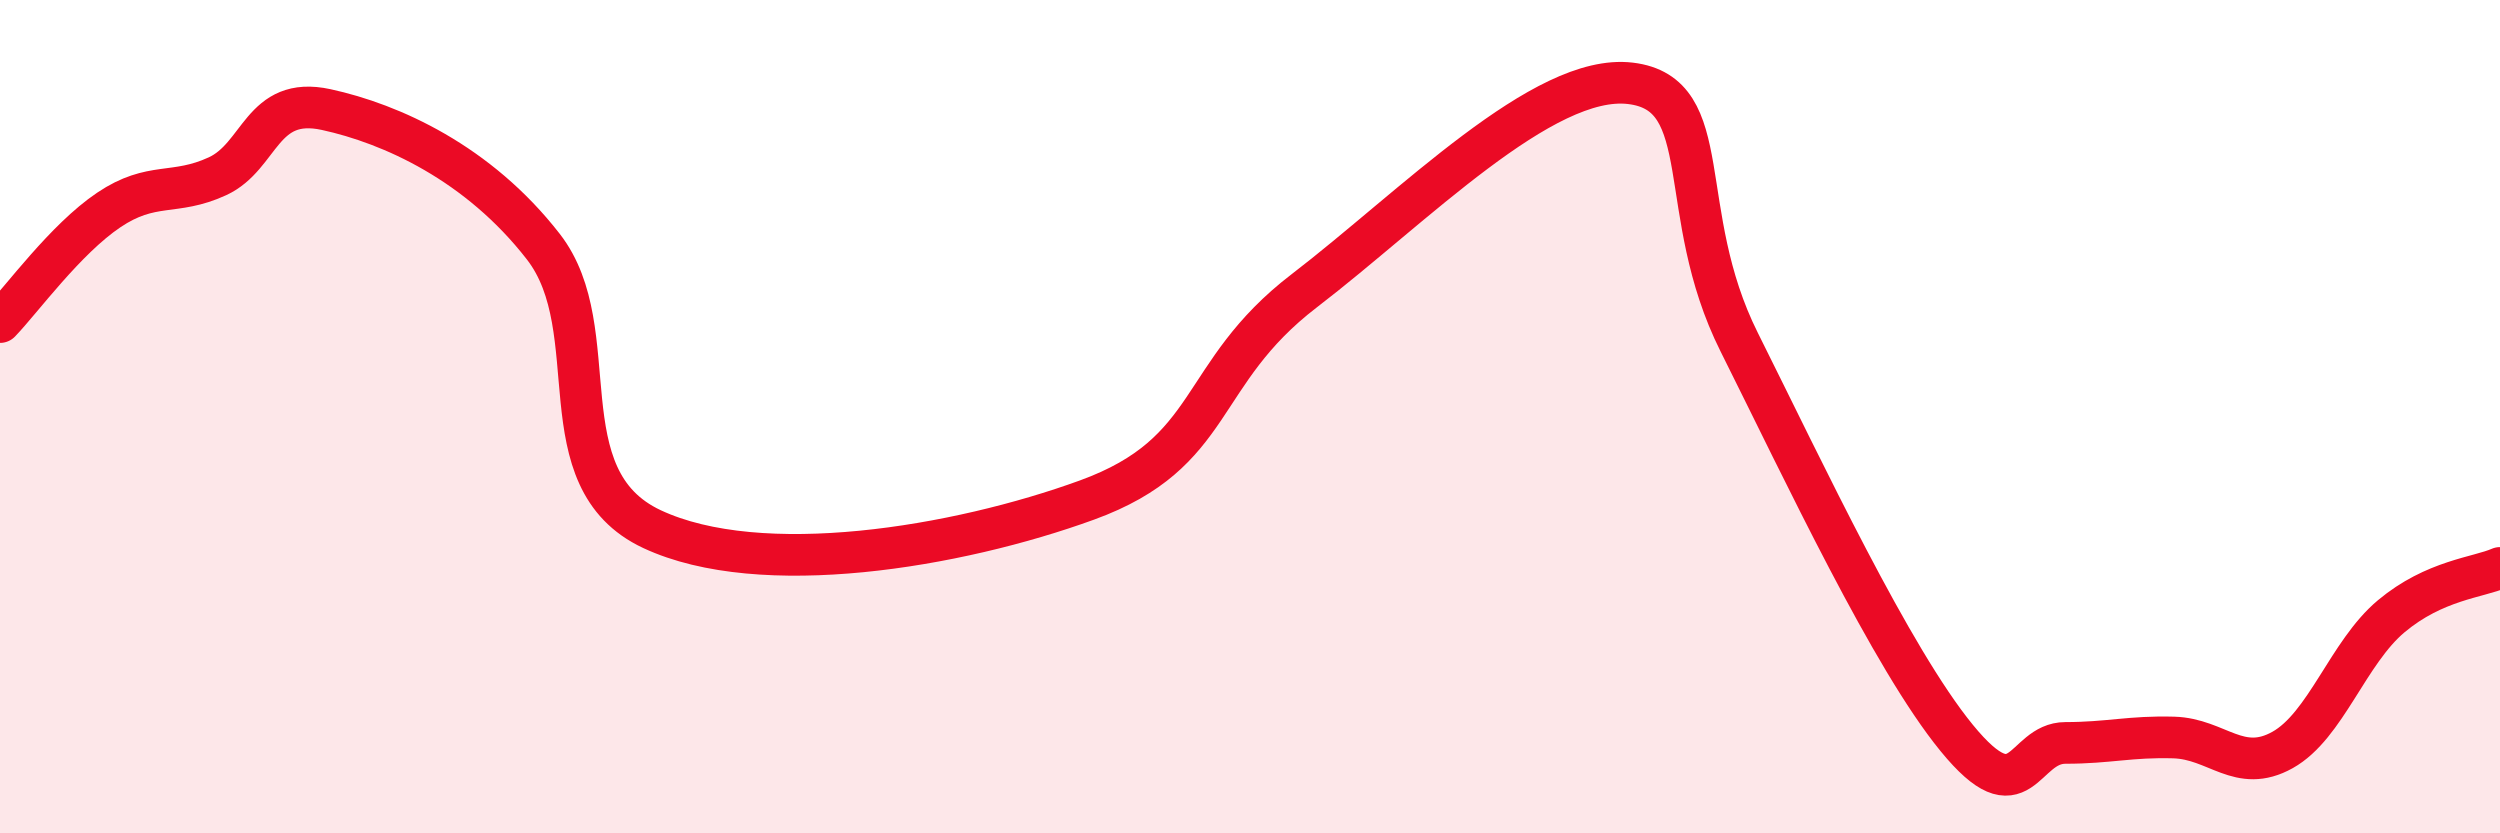 
    <svg width="60" height="20" viewBox="0 0 60 20" xmlns="http://www.w3.org/2000/svg">
      <path
        d="M 0,7.73 C 0.52,7.19 1.57,5.74 2.61,5.04 C 3.65,4.34 4.18,4.71 5.22,4.23 C 6.26,3.75 6.27,2.29 7.83,2.63 C 9.39,2.97 11.48,3.91 13.04,5.92 C 14.6,7.93 13.04,11.48 15.65,12.7 C 18.26,13.92 22.96,13.14 26.09,12 C 29.22,10.86 28.69,8.98 31.3,6.98 C 33.91,4.98 37.04,1.75 39.13,2 C 41.22,2.25 40.17,5.07 41.74,8.21 C 43.31,11.35 45.39,15.79 46.96,17.71 C 48.53,19.63 48.53,17.83 49.57,17.83 C 50.61,17.83 51.13,17.67 52.17,17.7 C 53.21,17.73 53.74,18.58 54.78,18 C 55.82,17.42 56.35,15.66 57.39,14.79 C 58.43,13.92 59.48,13.86 60,13.63L60 20L0 20Z"
        fill="#EB0A25"
        opacity="0.1"
        stroke-linecap="round"
        stroke-linejoin="round"
      />
      <path
        d="M 0,7.73 C 0.52,7.19 1.57,5.74 2.61,5.04 C 3.65,4.34 4.18,4.71 5.22,4.23 C 6.26,3.75 6.27,2.29 7.83,2.63 C 9.39,2.97 11.48,3.91 13.04,5.92 C 14.6,7.93 13.04,11.48 15.65,12.7 C 18.26,13.92 22.96,13.14 26.09,12 C 29.22,10.86 28.69,8.98 31.3,6.98 C 33.91,4.98 37.04,1.75 39.13,2 C 41.22,2.25 40.17,5.07 41.74,8.21 C 43.31,11.35 45.39,15.79 46.96,17.71 C 48.53,19.63 48.53,17.83 49.57,17.83 C 50.61,17.83 51.13,17.67 52.17,17.7 C 53.21,17.73 53.74,18.58 54.78,18 C 55.82,17.42 56.35,15.66 57.39,14.79 C 58.43,13.92 59.48,13.86 60,13.63"
        stroke="#EB0A25"
        stroke-width="1"
        fill="none"
        stroke-linecap="round"
        stroke-linejoin="round"
      />
    </svg>
  